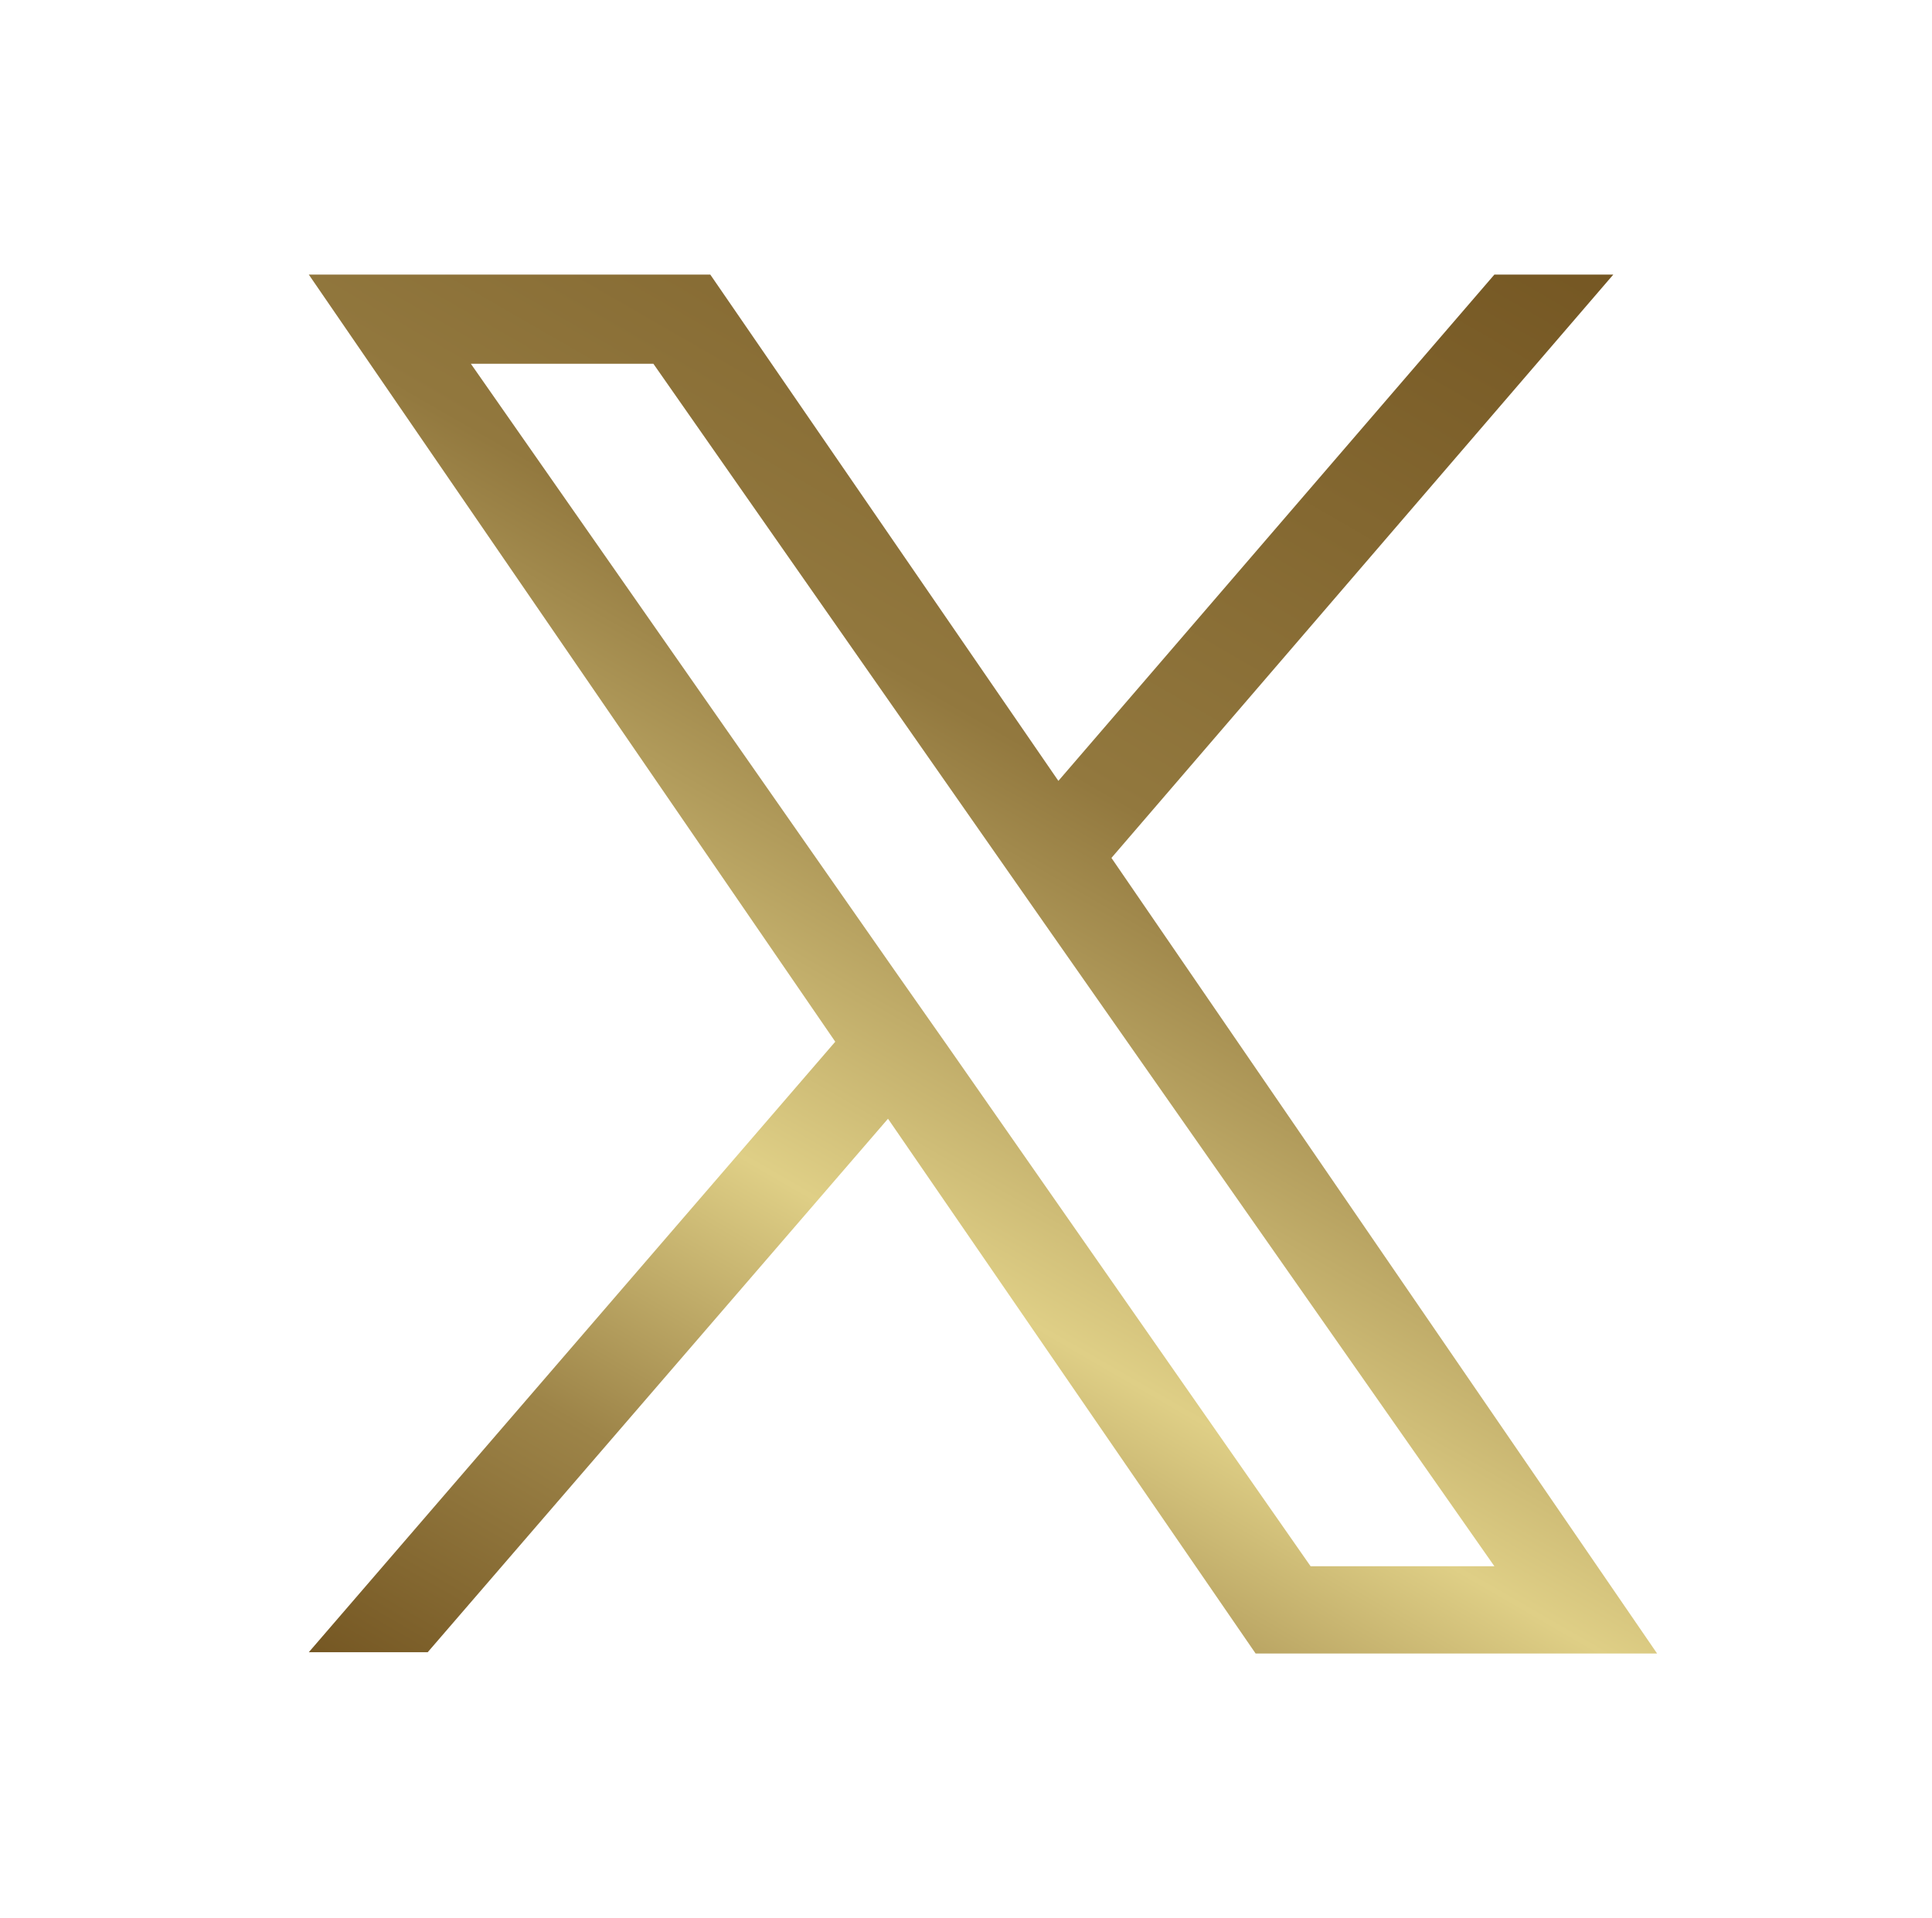 <svg id="Layer_1" data-name="Layer 1" xmlns="http://www.w3.org/2000/svg" xmlns:xlink="http://www.w3.org/1999/xlink" viewBox="0 0 60.44 60"><defs><style>.cls-1{fill:url(#New_Gradient_Swatch_5);}</style><linearGradient id="New_Gradient_Swatch_5" x1="16.15" y1="308.04" x2="45.01" y2="358.04" gradientTransform="matrix(1, 0, 0, -1, 0, 363.48)" gradientUnits="userSpaceOnUse"><stop offset="0" stop-color="#755723"/><stop offset="0.18" stop-color="#9d8448"/><stop offset="0.35" stop-color="#dfcf86"/><stop offset="0.62" stop-color="#92783e"/><stop offset="1" stop-color="#755723"/></linearGradient></defs><path class="cls-1" d="M34.77,26.84,50.47,8.59H46.75L33.11,24.43,22.22,8.59H9.66l16.47,24L9.66,51.69h3.72L27.78,35l11.5,16.73H51.84L34.77,26.84Zm-5.1,5.92L28,30.38l-13.27-19h5.71L31.15,26.71l1.67,2.39L46.75,49H41L29.67,32.76Z"/></svg>